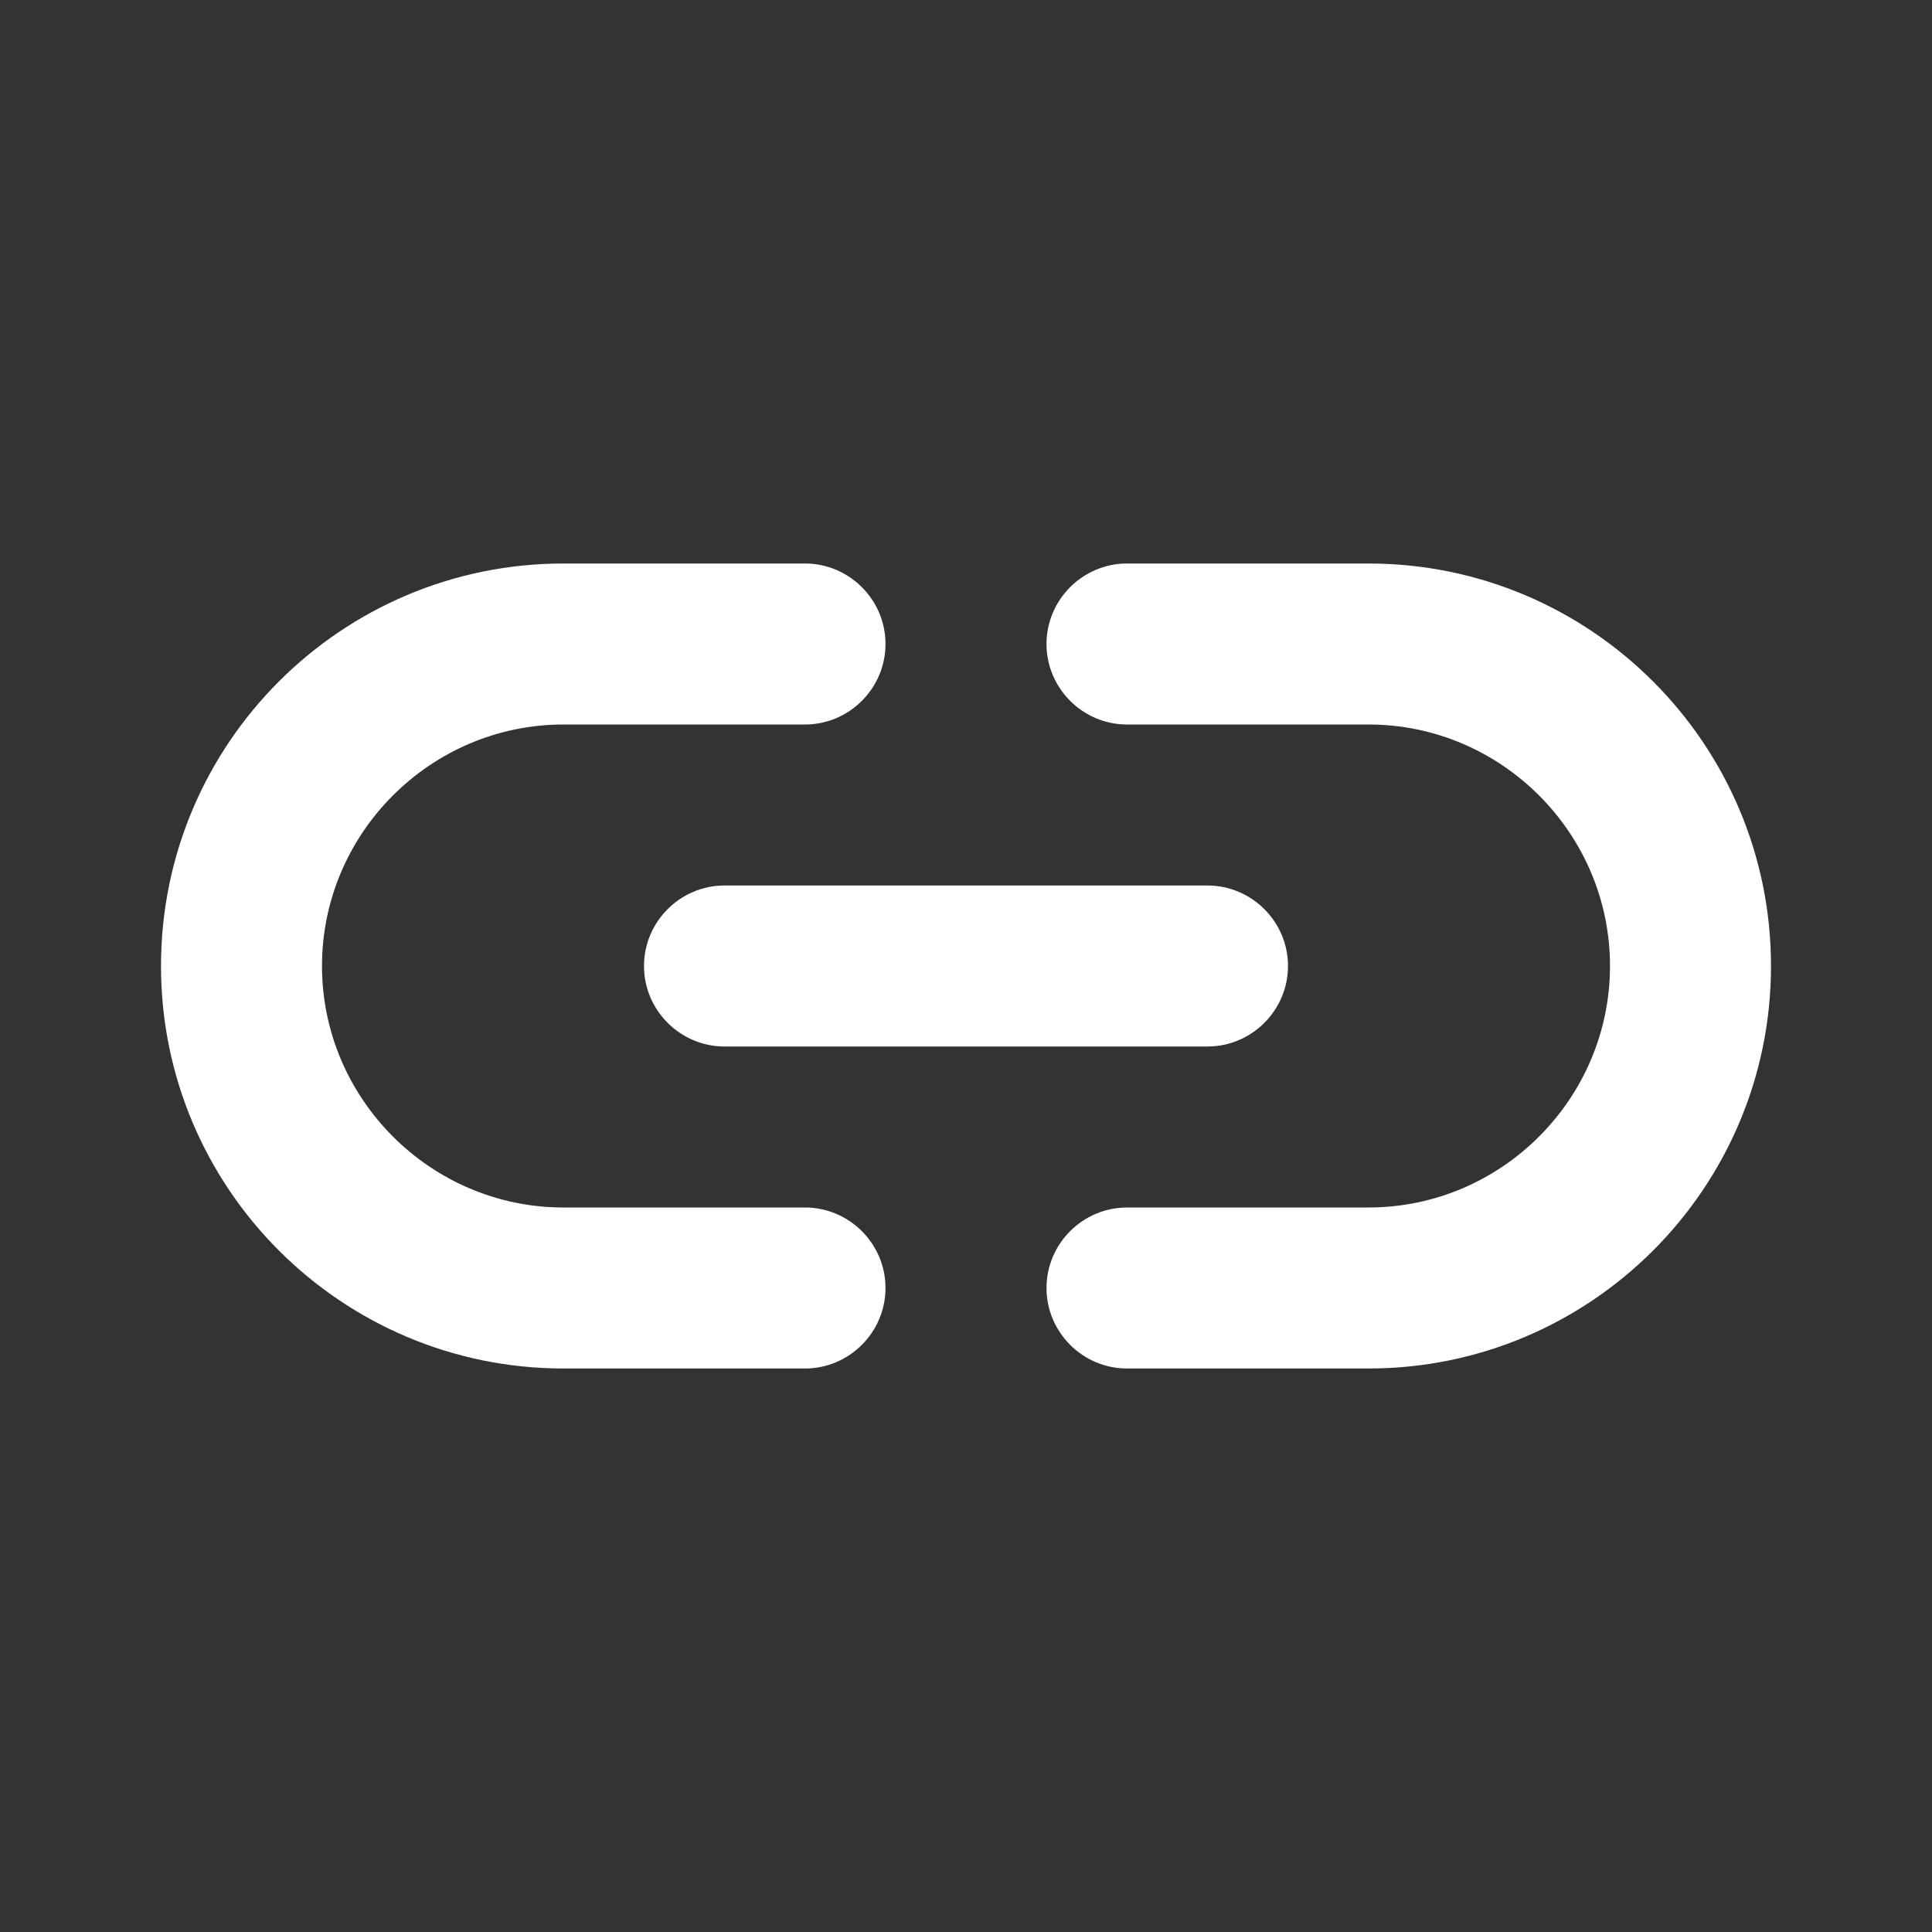 <svg width="36" height="36" viewBox="0 0 36 36" fill="none" xmlns="http://www.w3.org/2000/svg">
<rect x="0" y="0" width="36" height="36" fill="#333333" stroke="none"/>
<g clip-path="url(#clip0_12478_209597)">
<path d="M25.5 10.5H21C20.175 10.5 19.5 11.175 19.5 12C19.5 12.825 20.175 13.5 21 13.5H25.5C27.975 13.5 30 15.525 30 18C30 20.475 27.975 22.5 25.5 22.5H21C20.175 22.5 19.5 23.175 19.5 24C19.5 24.825 20.175 25.5 21 25.5H25.5C29.64 25.5 33 22.14 33 18C33 13.86 29.64 10.5 25.5 10.5ZM12 18C12 18.825 12.675 19.5 13.5 19.5H22.5C23.325 19.5 24 18.825 24 18C24 17.175 23.325 16.5 22.5 16.5H13.5C12.675 16.5 12 17.175 12 18ZM15 22.5H10.5C8.025 22.5 6 20.475 6 18C6 15.525 8.025 13.5 10.5 13.5H15C15.825 13.5 16.5 12.825 16.5 12C16.5 11.175 15.825 10.5 15 10.5H10.5C6.36 10.5 3 13.86 3 18C3 22.14 6.36 25.5 10.5 25.5H15C15.825 25.5 16.5 24.825 16.5 24C16.5 23.175 15.825 22.5 15 22.5Z" fill="white"/>
</g>
<defs>
<clipPath id="clip0_12478_209597">
<rect width="36" height="36" fill="white"/>
</clipPath>
</defs>
</svg>
